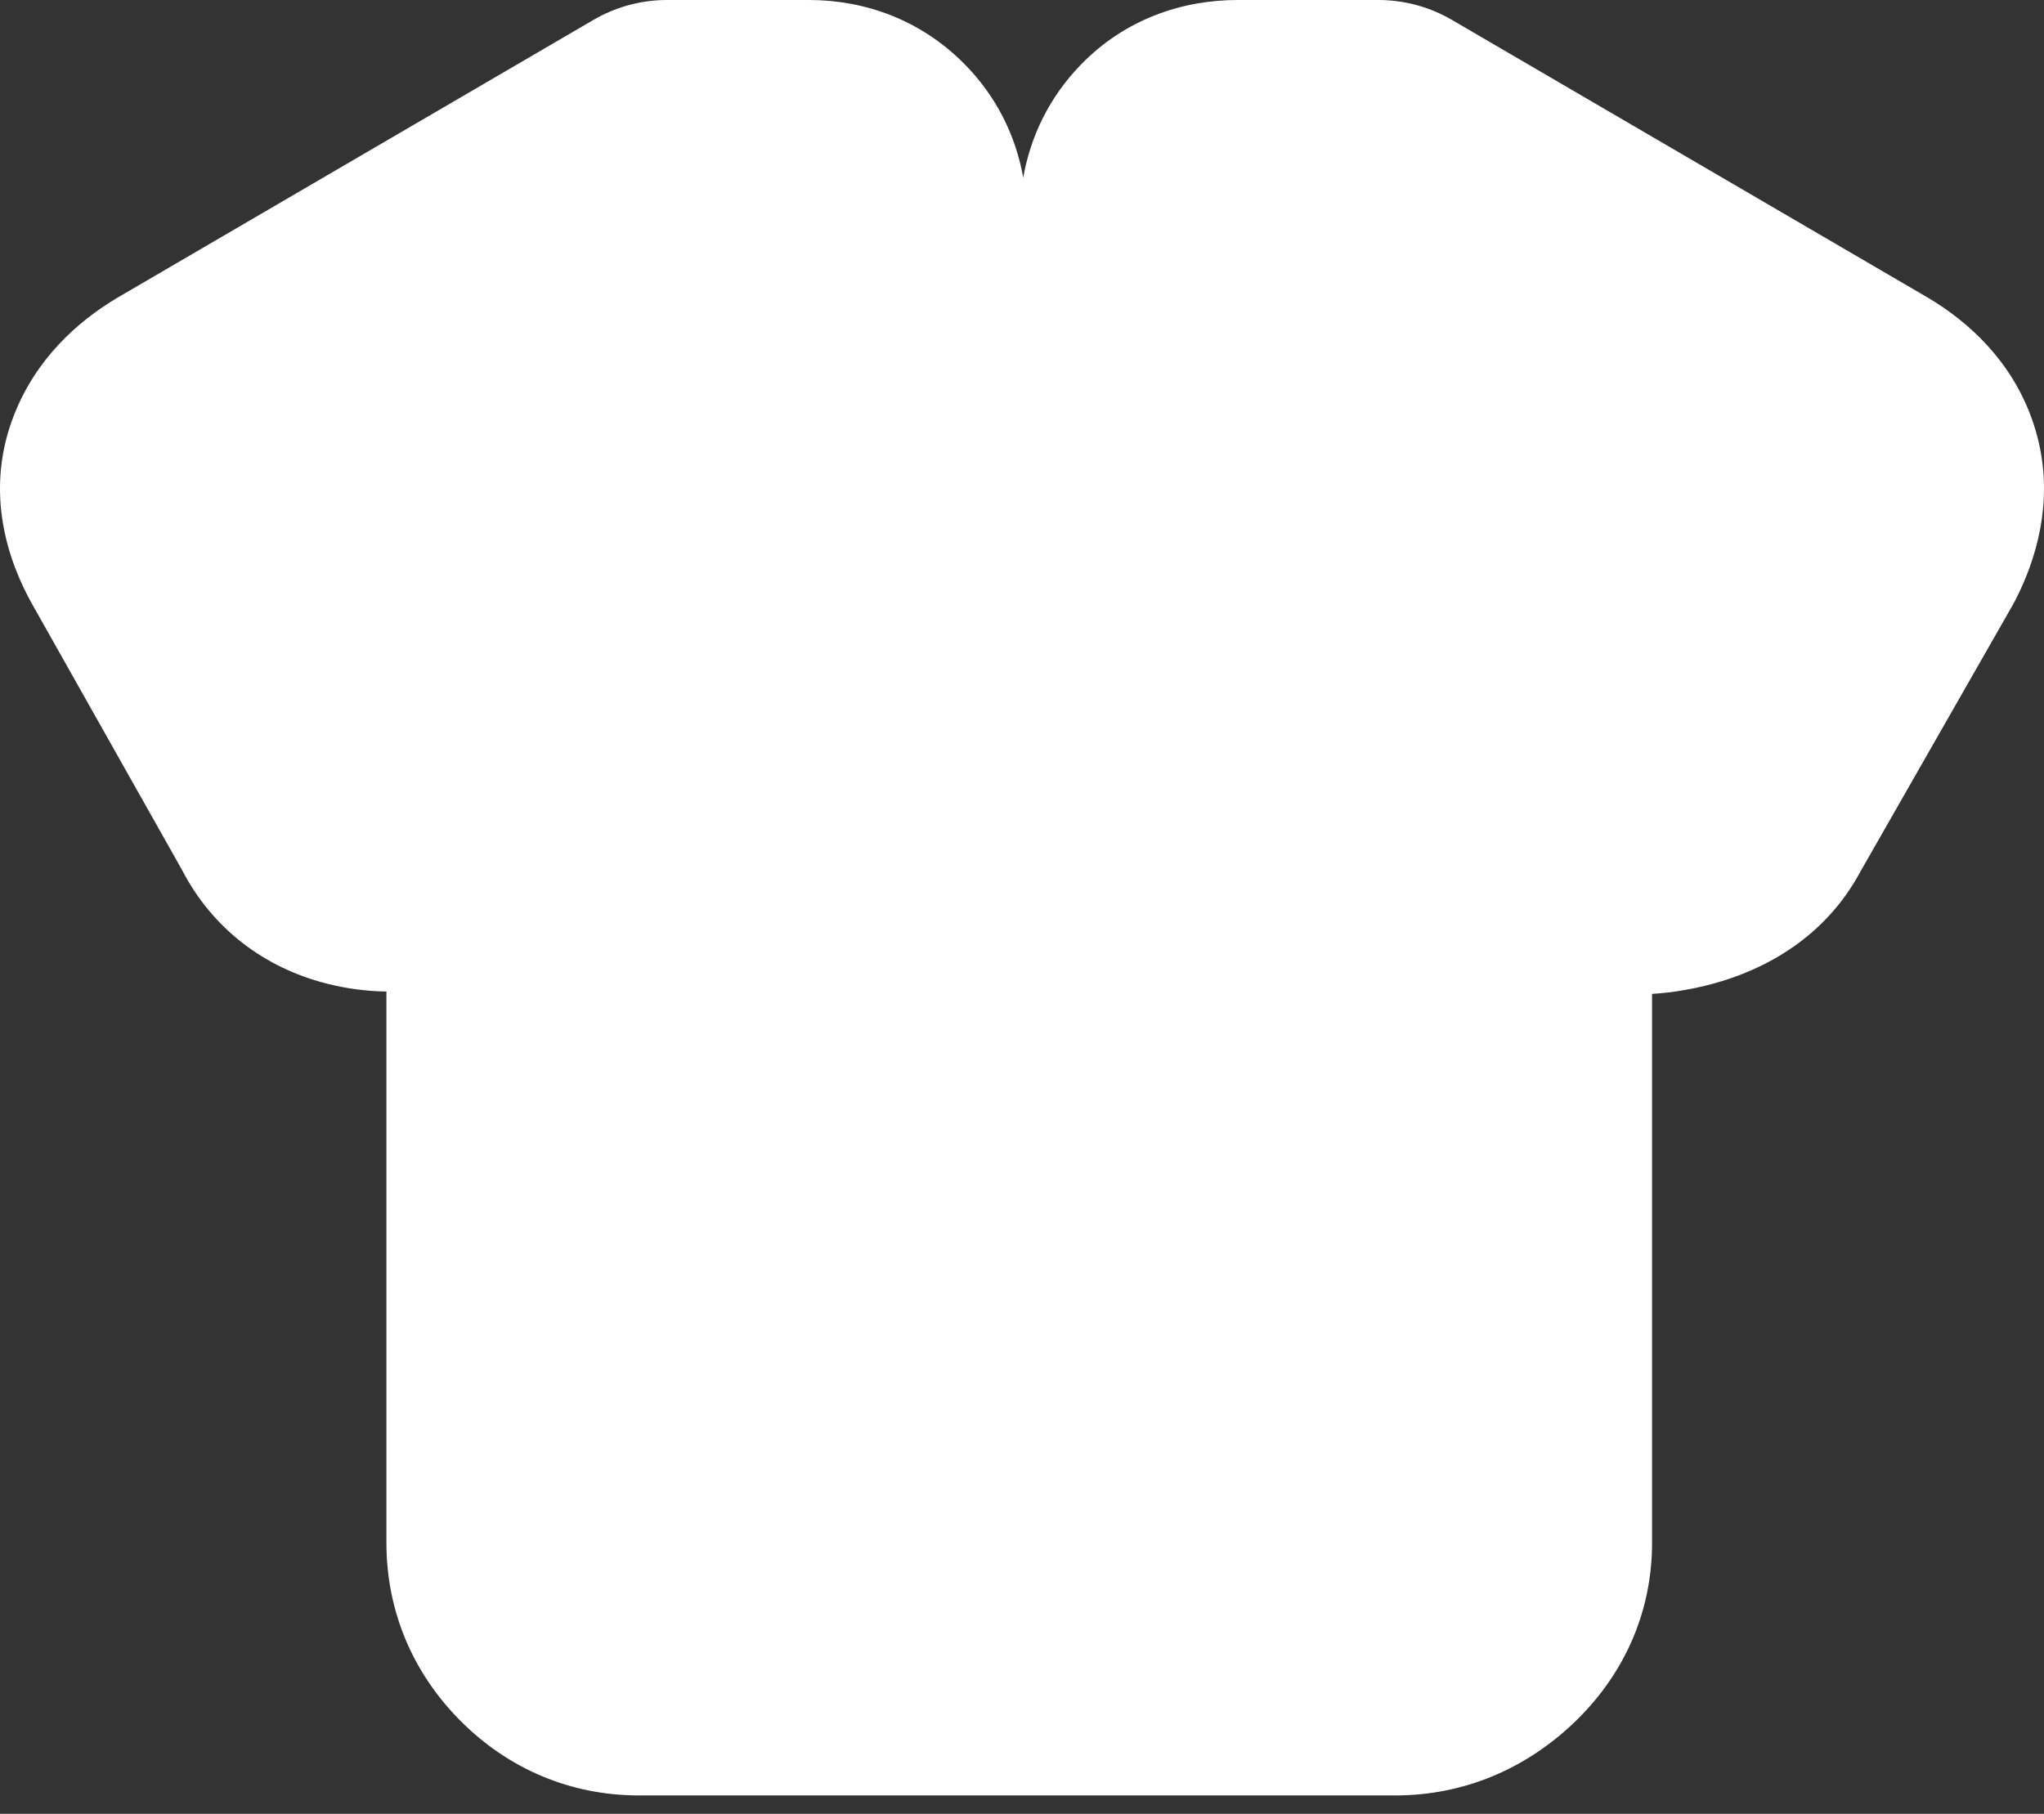 <?xml version="1.0" encoding="utf-8"?>
<svg xmlns="http://www.w3.org/2000/svg" fill="none" height="100%" overflow="visible" preserveAspectRatio="none" style="display: block;" viewBox="0 0 80 71" width="100%">
<rect x="0" y="0" width="80" height="71" fill="#333333" stroke="none"/>
<path d="M53.947 0H48.439C46.276 0 44.041 0.741 42.301 2.534C41.054 3.819 40.33 5.356 40.048 6.952C39.757 5.32 39.003 3.764 37.721 2.48C36.029 0.782 33.86 2.06689e-05 31.66 0H26.107C25.158 0 24.225 0.236 23.392 0.686L23.227 0.779L4.633 11.632L4.599 11.652C3.008 12.596 1.398 14.068 0.545 16.258L0.463 16.476C-0.559 19.327 0.289 21.941 1.285 23.696L7.125 34.054C8.323 36.371 10.364 37.879 12.758 38.495C13.543 38.696 14.335 38.802 15.124 38.813V60.392C15.124 63.085 16.169 65.503 18.028 67.367C19.888 69.23 22.307 70.281 25.006 70.281H54.611C57.296 70.281 59.675 69.245 61.538 67.496C63.487 65.667 64.66 63.211 64.66 60.392V38.905C65.497 38.855 66.283 38.709 66.984 38.523C69.129 37.955 71.452 36.658 72.813 34.12L78.753 23.724C78.795 23.652 78.834 23.578 78.873 23.504L79.038 23.17C79.82 21.519 80.377 19.303 79.687 16.902L79.61 16.649L79.534 16.424C78.722 14.128 77.064 12.606 75.455 11.652L75.421 11.632L56.827 0.779C56.008 0.301 55.083 0.035 54.136 0.003L53.947 0Z" fill="white" id="Outline"/>
</svg>